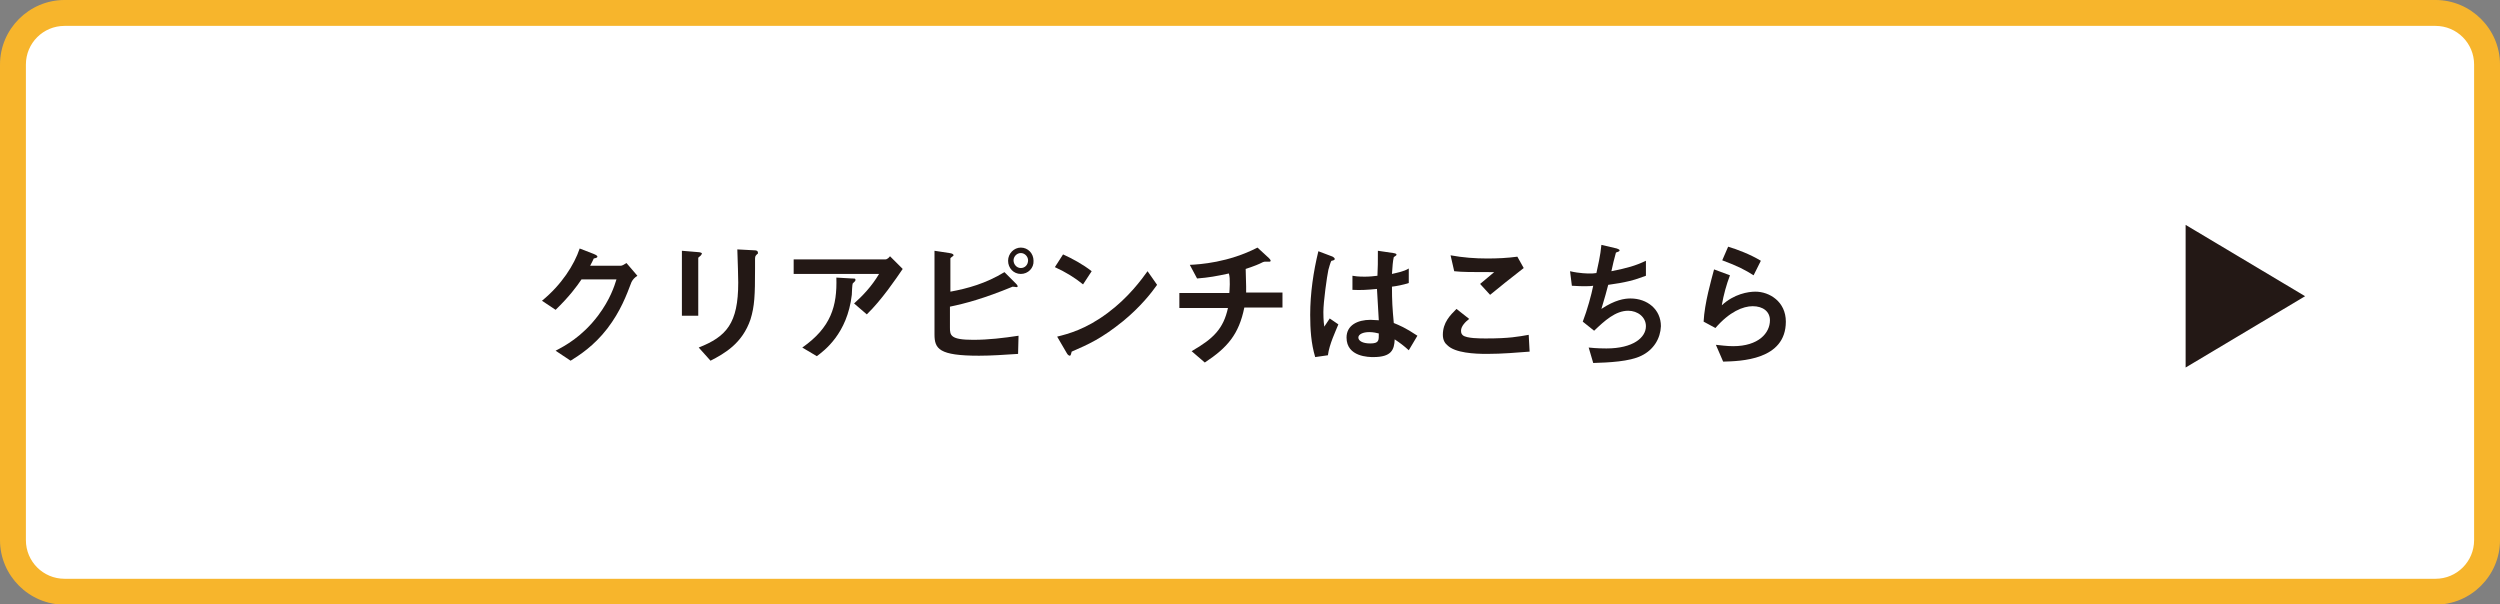 <?xml version="1.0" encoding="utf-8"?>
<!-- Generator: Adobe Illustrator 21.0.0, SVG Export Plug-In . SVG Version: 6.00 Build 0)  -->
<svg version="1.1" id="レイヤー_1" xmlns="http://www.w3.org/2000/svg" xmlns:xlink="http://www.w3.org/1999/xlink" x="0px"
	 y="0px" viewBox="0 0 550.3 133" style="enable-background:new 0 0 550.3 133;" xml:space="preserve">
<rect x="0" y="0" width="550.3" height="133" fill="#808080" stroke="none"/>
<style type="text/css">
	.st0{fill:#FFFFFF;}
	.st1{fill:#F7B52C;}
	.st2{fill:#231815;}
</style>
<g>
	<g>
		<path class="st0" d="M14.2,130.2c-6.3,0-11.3-5.1-11.3-11.3V14.2c0-6.3,5.1-11.3,11.3-11.3h521.9c6.3,0,11.3,5.1,11.3,11.3v104.7
			c0,6.3-5.1,11.3-11.3,11.3H14.2z"/>
		<path class="st1" d="M536.1,5.7c4.7,0,8.5,3.8,8.5,8.5v104.7c0,4.7-3.8,8.5-8.5,8.5H14.2c-4.7,0-8.5-3.8-8.5-8.5V14.2
			c0-4.7,3.8-8.5,8.5-8.5H536.1 M536.1,0H14.2C6.4,0,0,6.4,0,14.2v104.7c0,7.8,6.4,14.2,14.2,14.2h521.9c7.8,0,14.2-6.4,14.2-14.2
			V14.2C550.3,6.4,543.9,0,536.1,0L536.1,0z"/>
	</g>
	<g>
		<g>
			<path class="st2" d="M139,62.1c-1.1,2.9-2.4,6.4-5.3,10.2c-3,3.9-6.2,5.9-8.1,7.1l-3.3-2.2c1.9-1,5.8-3,9.4-7.8
				c2.6-3.5,3.5-6.3,4-7.9H128c-1,1.5-2.7,3.8-5.7,6.7l-3-2c4.3-3.5,7.1-7.9,8.3-11.5l3.1,1.2c0.2,0.1,0.8,0.3,0.8,0.6
				c0,0.2-0.3,0.3-0.8,0.4c-0.2,0.5-0.5,1-0.8,1.6h6.7c0.4,0,0.8-0.3,1.3-0.6l2.4,2.8C139.7,61.1,139.3,61.5,139,62.1z"/>
			<path class="st2" d="M154.2,56.3c-0.4,0.3-0.5,0.4-0.5,0.5v12.7h-3.6V55.2l3.6,0.3c0.2,0,0.8,0.1,0.8,0.3
				C154.5,56,154.3,56.1,154.2,56.3z M166.6,56c-0.4,0.4-0.4,0.5-0.4,1.3c0,0.3,0,1.6,0,1.9c0,5.8-0.1,8.2-1,11.1
				c-1.8,5.3-5.7,7.5-8.8,9.1l-2.6-2.9c6.1-2.4,8.7-5.3,8.7-14.3c0-0.7-0.1-4.9-0.2-7.3l3.8,0.2c0.1,0,0.7,0,0.7,0.4
				C166.9,55.7,166.9,55.8,166.6,56z"/>
			<path class="st2" d="M190.8,69.2l-2.8-2.4c1.9-1.7,3.9-3.8,5.5-6.5h-18.8v-3.2h20.2c0.4,0,0.9-0.5,1-0.7l2.8,2.8
				C197.2,61.4,194.1,66,190.8,69.2z M188.2,61.9c-0.1,0.1-0.4,0.4-0.5,0.5c-0.1,0.1-0.2,2.2-0.2,2.5c-1,8.6-6.1,12.3-7.7,13.5
				l-3.2-1.9c6.3-4.4,7.7-9.1,7.5-15.4l3.5,0.2c0.6,0,0.7,0,0.7,0.3C188.3,61.7,188.3,61.8,188.2,61.9z"/>
			<path class="st2" d="M224.1,77.9c-3.1,0.2-5.9,0.4-8.6,0.4c-8.8,0-9.8-1.5-9.8-4.7V55.2l3.3,0.5c0.7,0.1,0.9,0.3,0.9,0.5
				c0,0.1-0.1,0.1-0.3,0.3c-0.3,0.2-0.4,0.3-0.4,0.4v7.3c3.8-0.7,7.8-1.8,11.9-4.3l2.5,2.5c0.1,0.1,0.4,0.4,0.4,0.6
				c0,0.2-0.1,0.2-0.3,0.2c-0.1,0-0.4-0.1-0.8-0.1c-6.3,2.6-10.4,3.7-13.8,4.4v4.6c0,1.7,0.1,2.7,5.1,2.7c3.4,0,6.7-0.4,10-0.9
				L224.1,77.9z M224.7,60.3c-1.6,0-2.8-1.3-2.8-2.9c0-1.6,1.3-2.9,2.8-2.9c1.6,0,2.8,1.3,2.8,2.9C227.6,59,226.3,60.3,224.7,60.3z
				 M224.7,55.7c-0.9,0-1.6,0.8-1.6,1.6c0,0.9,0.7,1.7,1.6,1.7c0.9,0,1.6-0.7,1.6-1.7C226.3,56.5,225.6,55.7,224.7,55.7z"/>
			<path class="st2" d="M238.4,62.6c-1.7-1.4-3.8-2.7-6.2-3.8L234,56c2,0.9,4.4,2.2,6.3,3.7L238.4,62.6z M247.2,70.7
				c-4.7,3.8-7.6,5.1-11.3,6.7c-0.1,0.4-0.2,0.9-0.4,0.9c-0.2,0-0.5-0.2-0.7-0.6l-2.1-3.6c2.4-0.6,6.3-1.6,11.1-5.2
				c4.6-3.4,7.5-7.4,8.8-9.2l2.1,3C253.5,64.4,251.1,67.5,247.2,70.7z"/>
			<path class="st2" d="M273.9,67.7c-1.2,5.9-3.7,8.8-8.7,12.1l-2.9-2.5c4.9-2.8,7-5,8-9.5h-10.7v-3.3h11c0-0.3,0.1-0.9,0.1-1.9
				c0-1.1,0-1.7-0.2-2.4c-2.8,0.6-4.4,0.9-7,1.1l-1.6-3c2.2-0.1,8.5-0.5,14.9-3.8l2.5,2.3c0.1,0.1,0.4,0.4,0.4,0.6
				c0,0.1-0.1,0.2-0.2,0.2h-1c-0.2,0-0.2,0-0.5,0.1c-1,0.5-1.7,0.8-3.8,1.5c0,1.1,0.1,2.8,0.1,3.8c0,0.8,0,0.9,0,1.4h8v3.3H273.9z"
				/>
			<path class="st2" d="M292.3,78.2l-2.8,0.4c-0.9-3-1.1-6.1-1.1-9.3c0-4.7,0.7-9.5,1.8-14l2.9,1.1c0.1,0,0.7,0.3,0.7,0.6
				c0,0.1,0,0.1-0.1,0.2c-0.1,0.1-0.5,0.2-0.6,0.2c-0.2,0.1-0.6,1.7-0.7,2c-0.3,1.4-1.1,7-1.1,9.3c0,0.3,0,1.9,0.2,3.2l1.2-1.8
				l1.9,1.3C294,72.9,292.6,75.8,292.3,78.2z M310.1,77.1c-1.1-1-1.9-1.6-3.1-2.4c-0.1,2.3-0.7,3.9-4.7,3.9c-0.9,0-5.9,0-5.9-4.3
				c0-2.7,2.4-3.9,5.3-3.9c0.6,0,1.2,0.1,1.8,0.1c-0.2-3.6-0.3-4.8-0.4-6.9c-2,0.2-3.6,0.3-5.4,0.2l0-3.1c0.5,0.1,1.3,0.2,2.7,0.2
				c1.1,0,1.9-0.1,2.8-0.2c0.1-2.2,0.1-2.6,0.1-5.5l3.4,0.5c0.6,0.1,0.7,0.2,0.7,0.4c0,0.1-0.3,0.3-0.6,0.5
				c-0.2,0.8-0.3,2.1-0.4,3.7c0.8-0.2,2.6-0.5,3.7-1.2v3.2c-1.2,0.4-2.8,0.7-3.7,0.8c0,3.2,0.1,4.7,0.4,8c1.2,0.5,2.5,1,5.2,2.8
				L310.1,77.1z M301.4,73.1c-1.4,0-2.4,0.5-2.4,1.2c0,0.7,0.9,1.3,2.6,1.3c2,0,1.9-0.7,1.9-2.2C303.1,73.3,302.3,73.1,301.4,73.1z"
				/>
			<path class="st2" d="M327.3,77.9c-2.7,0-7-0.2-8.7-1.9c-0.5-0.4-1-1.1-1-2.3c0-2.7,1.6-4.3,3-5.7l2.8,2.2
				c-0.8,0.6-1.8,1.6-1.8,2.6c0,0.6,0.2,0.8,0.4,1c0.8,0.7,3.8,0.7,5.1,0.7c5.2,0,7.1-0.4,9.4-0.8l0.2,3.7
				C334,77.6,330.7,77.9,327.3,77.9z M328,64.9l-2.2-2.4l3.1-2.6c-5,0-7,0-8.8-0.2l-0.8-3.5c2.7,0.5,5.4,0.7,8.1,0.7
				c2.2,0,4.4-0.1,6.6-0.4l1.4,2.5C332.8,61,329.7,63.5,328,64.9z"/>
			<path class="st2" d="M361.3,78.3c-2.6,1.3-7.2,1.5-10.6,1.6l-1-3.4c1.8,0.2,3.5,0.2,3.9,0.2c5.9,0,8.7-2.4,8.7-4.9
				c0-2-1.8-3.4-3.9-3.4c-2.8,0-5.2,2.2-7.5,4.4l-2.5-2c1-2.6,1.9-5.9,2.3-7.9c-0.6,0.1-1.3,0.1-1.9,0.1c-0.3,0-1.6,0-2.8-0.1
				l-0.4-3.2c2.1,0.5,4,0.5,4.2,0.5c0.6,0,1.1,0,1.6-0.1c0.3-1.4,0.9-3.9,1.1-6.2l3.4,0.8c0.2,0.1,0.6,0.2,0.6,0.4
				c0,0.3-0.4,0.3-0.8,0.5c-0.2,0.6-0.9,3.5-1,4.1c3.5-0.7,5.3-1.2,7.6-2.3v3.3c-2.6,1-4.6,1.5-8.3,2c-0.2,0.9-0.9,3.3-1.5,5.3
				c3-2,5.1-2.3,6.4-2.3c3.7,0,6.7,2.4,6.7,6.1C365.5,74.5,364,77,361.3,78.3z"/>
			<path class="st2" d="M379.3,79.6l-1.6-3.7c1,0.1,2.4,0.3,3.8,0.3c5.6,0,8.1-2.9,8.1-5.7c0-1.9-1.5-3.1-3.8-3.1
				c-2.1,0-5.1,1.2-8.2,4.8l-2.6-1.4c0.2-4.1,1.7-9.2,2.3-11.5l3.5,1.3c-0.8,2.1-1.4,4.3-1.8,6.6c2.7-2.5,5.8-3,7.4-3
				c3.1,0,6.7,2.2,6.7,6.6C393.1,79.3,383.1,79.5,379.3,79.6z M386,60.6c-1.9-1.2-3.4-2-6.9-3.3l1.3-3c2,0.6,4.9,1.7,7.2,3.1
				L386,60.6z"/>
		</g>
	</g>
	<polygon class="st2" points="507.4,65.2 481.1,80.9 481.1,49.5 	"/>
</g>
</svg>
